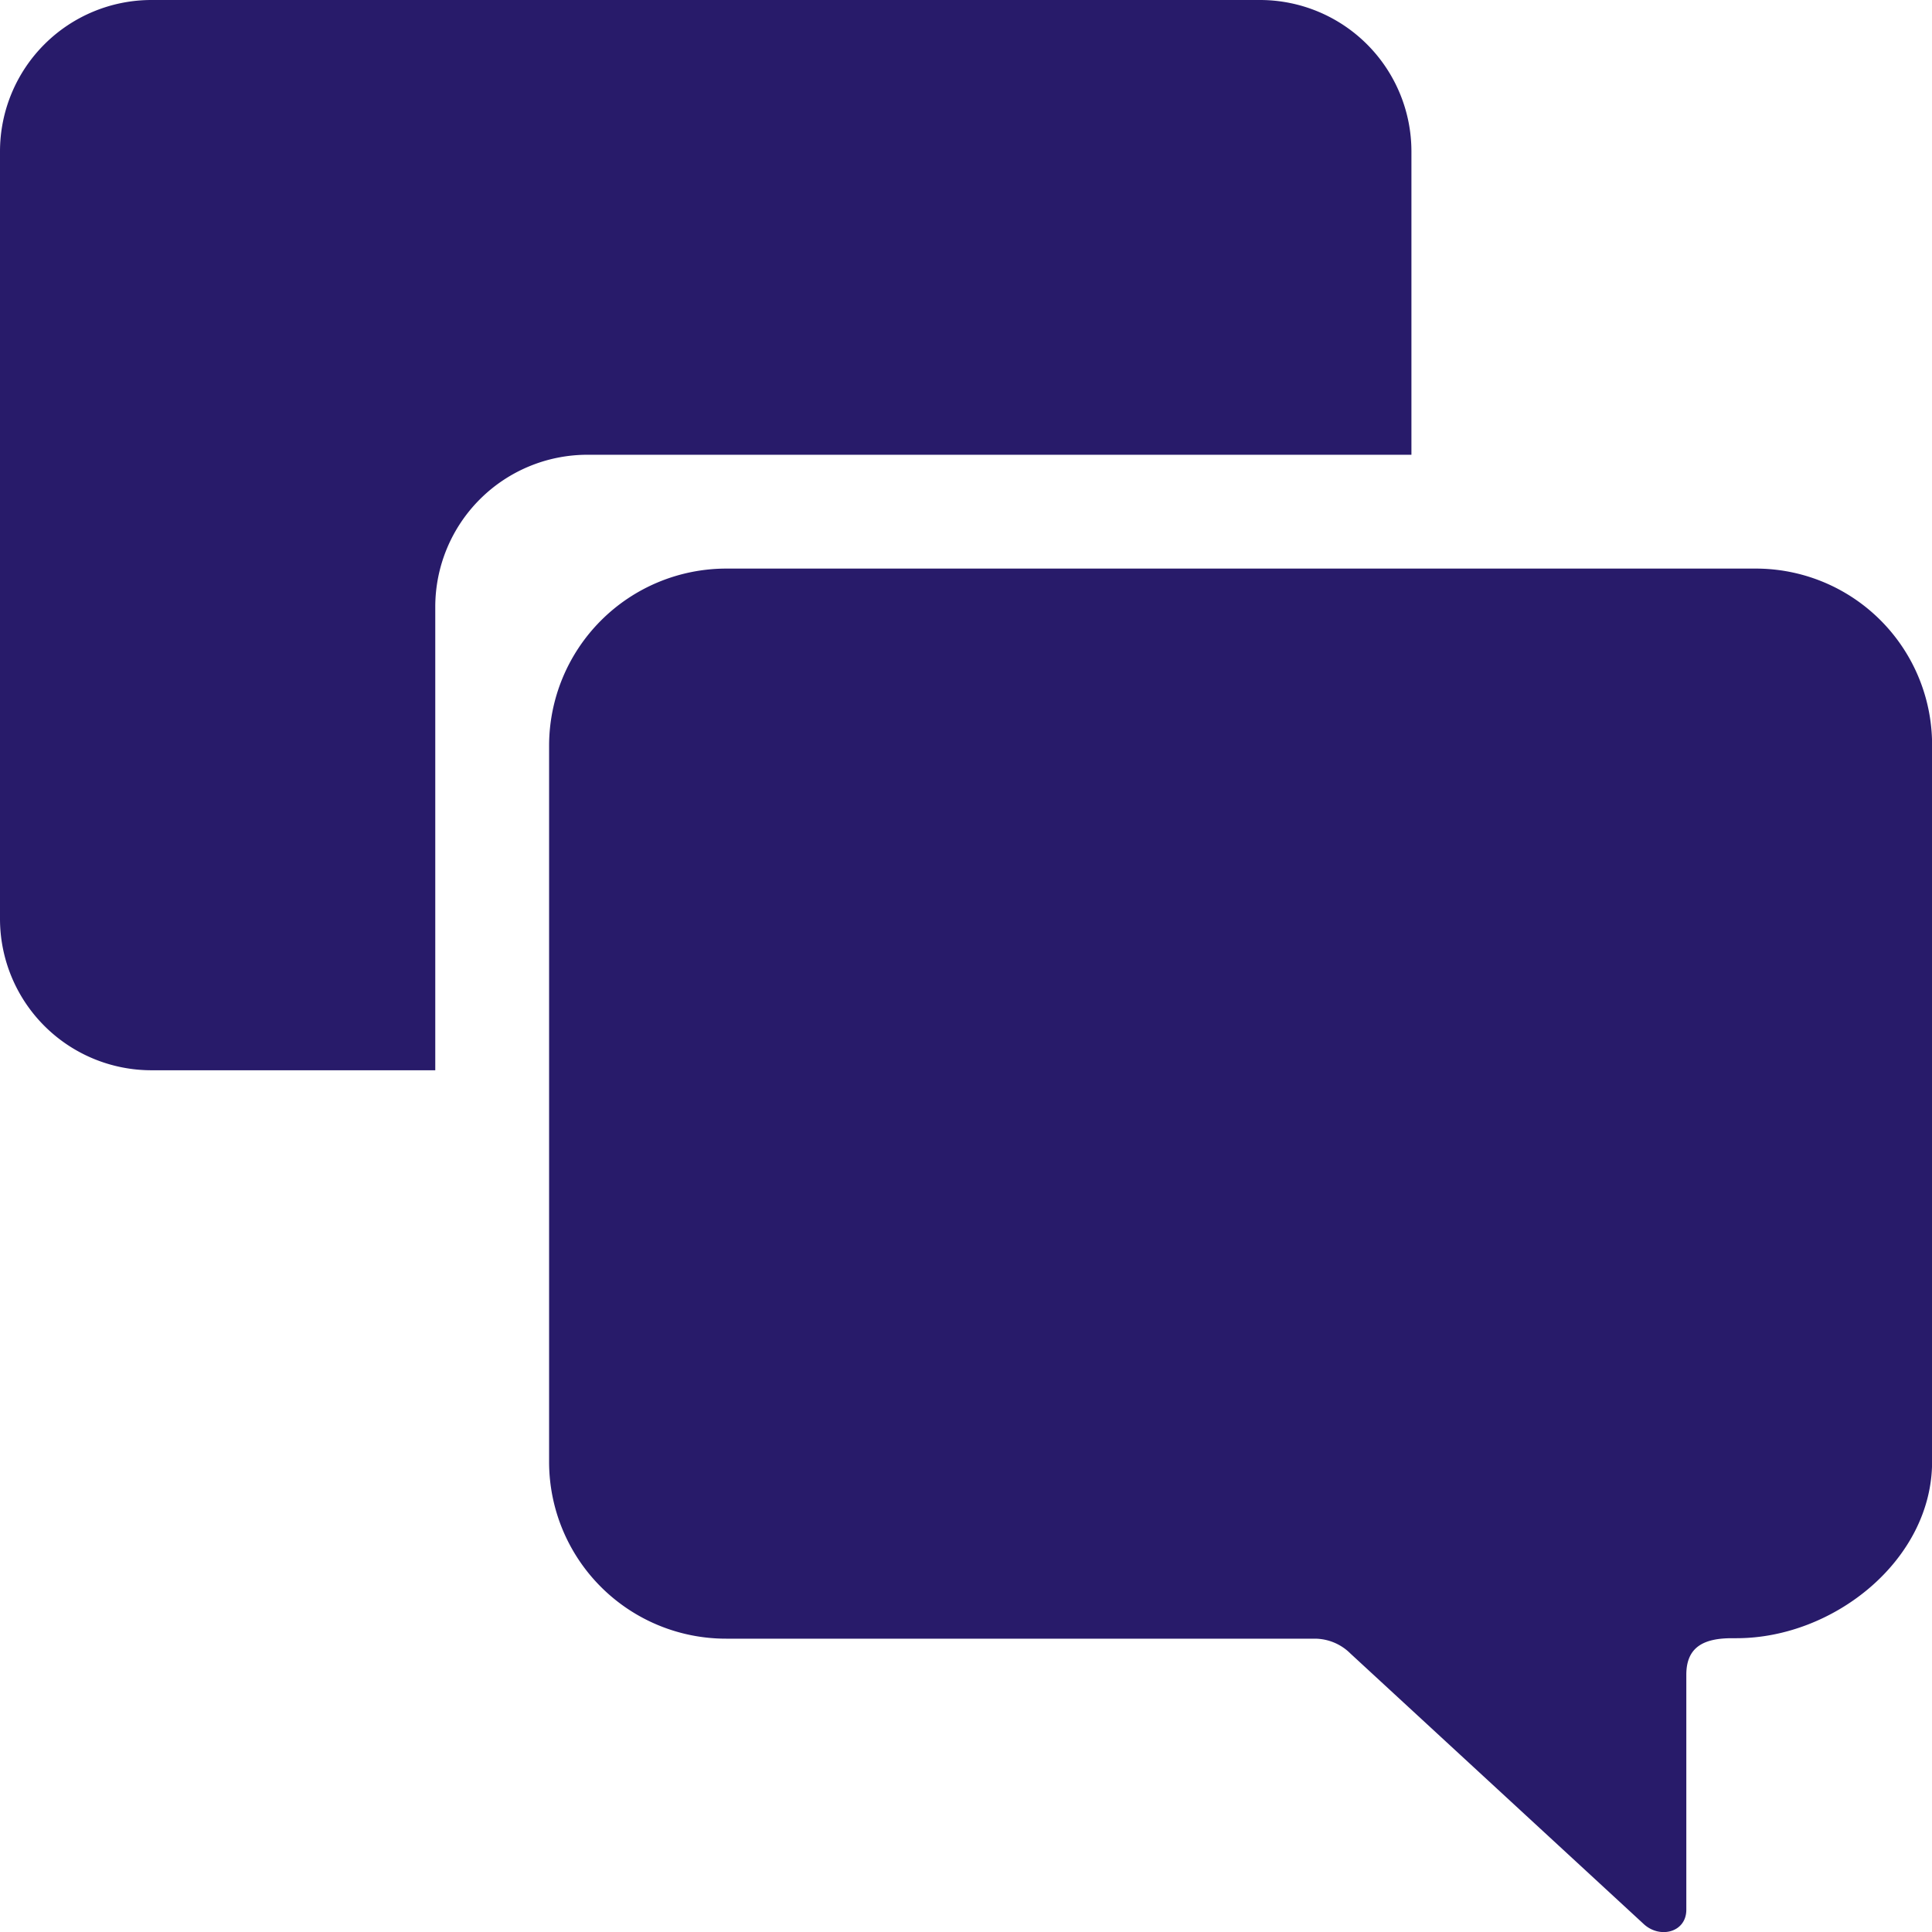 <svg xmlns="http://www.w3.org/2000/svg" width="42.331" height="42.338" viewBox="0 0 42.331 42.338"><g id="Icon_ionic-ios-chatboxes" data-name="Icon ionic-ios-chatboxes" transform="translate(-3.375 -3.375)"><path id="Path_168" data-name="Path 168" d="M38.119,11.981H15.564a3.883,3.883,0,0,0-3.878,3.878v15.7a3.875,3.875,0,0,0,3.878,3.868H28.47a1.112,1.112,0,0,1,.774.326l6.412,5.914c.356.346.947.2.947-.3v-5.15c0-.611.387-.8,1-.8h.1c2.137,0,4.285-1.72,4.285-3.868V15.859A3.862,3.862,0,0,0,38.119,11.981Z" transform="translate(3.72 3.852)" fill="#281b6a"></path><path id="Path_169" data-name="Path 169" d="M16.24,13.339H34.3V6.693a3.319,3.319,0,0,0-3.318-3.318H6.693A3.319,3.319,0,0,0,3.375,6.693V23.507a3.319,3.319,0,0,0,3.318,3.318h6.219V16.658A3.334,3.334,0,0,1,16.24,13.339Z" transform="translate(0 0)" fill="#281b6a"></path></g></svg>